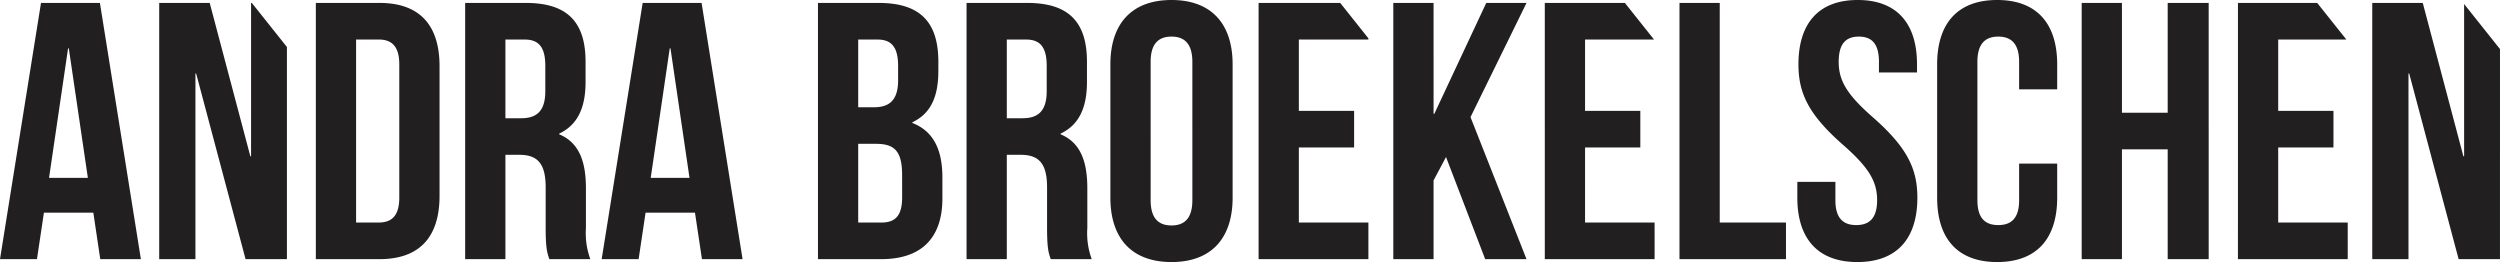 <svg id="Layer_1" data-name="Layer 1" xmlns="http://www.w3.org/2000/svg" viewBox="0 0 423.514 44.392">
  <defs>
    <style>
      .cls-1 {
        fill: #221f20;
      }
    </style>
  </defs>
  <title>Broekelschen</title>
  <path class="cls-1" d="M27.4,43.132H20.823l3.224-21.948h.124ZM29.5,56.9h6.882L29.441,13.5H19.459L12.515,56.9h6.262l1.178-7.874h8.37Zm24.614,0h7.006V20.96L55.18,13.5h-.133V39.474h-.124L48.041,13.5H39.485V56.9h6.138V25.462h.124ZM80.156,46.48c0,3.1-1.3,4.216-3.472,4.216H72.84v-31h3.844c2.17,0,3.472,1.116,3.472,4.216Zm6.82-.31V24.222c0-6.944-3.348-10.726-10.168-10.726H66.02V56.9H76.808c6.82,0,10.168-3.782,10.168-10.726m17.917-17.732c0,3.472-1.55,4.588-4.092,4.588H98.135V19.7h3.286c2.418,0,3.472,1.364,3.472,4.464Zm.682,28.458h6.945a12.764,12.764,0,0,1-.745-5.27v-6.7c0-4.526-1.116-7.75-4.526-9.176V35.63c3.038-1.426,4.464-4.278,4.464-8.742v-3.41c0-6.7-3.038-9.982-10.106-9.982H91.315V56.9h6.82V39.226h2.356c3.1,0,4.464,1.488,4.464,5.518v6.82c0,3.534.248,4.216.62,5.332m23.746-13.764h-6.572l3.224-21.948h.124ZM131.429,56.9h6.882l-6.944-43.4h-9.982l-6.944,43.4H120.7l1.178-7.874h8.37Zm33.914-10.478c0,3.224-1.24,4.278-3.534,4.278H157.9V37.366h3.038c3.1,0,4.4,1.24,4.4,5.27Zm-.682-19.84c0,3.472-1.55,4.588-4.092,4.588H157.9V19.7h3.286c2.418,0,3.472,1.364,3.472,4.464Zm7.5,20.026V43.07c0-4.588-1.426-7.812-5.084-9.238v-.124c3.038-1.426,4.4-4.216,4.4-8.68v-1.55c0-6.7-3.038-9.982-10.106-9.982H151.083V56.9h10.726c6.82,0,10.354-3.6,10.354-10.292m17.669-18.166c0,3.472-1.55,4.588-4.092,4.588h-2.666V19.7h3.286c2.418,0,3.472,1.364,3.472,4.464Zm.682,28.458h6.944a12.781,12.781,0,0,1-.744-5.27v-6.7c0-4.526-1.116-7.75-4.526-9.176V35.63c3.038-1.426,4.464-4.278,4.464-8.742v-3.41c0-6.7-3.038-9.982-10.106-9.982H176.254V56.9h6.82V39.226h2.356c3.1,0,4.464,1.488,4.464,5.518v6.82c0,3.534.248,4.216.62,5.332m23.994-9.982c0,3.1-1.364,4.278-3.534,4.278s-3.534-1.178-3.534-4.278V23.478c0-3.1,1.364-4.278,3.534-4.278s3.534,1.178,3.534,4.278Zm6.82-.434V23.912c0-6.944-3.658-10.912-10.354-10.912S200.62,16.968,200.62,23.912V46.48c0,6.944,3.658,10.912,10.354,10.912s10.354-3.968,10.354-10.912m4.4,10.416h18.6V50.7h-11.78V37.986h9.362v-6.2h-9.362V19.7h11.78v-.209l-4.77-5.991h-13.83Zm45.384,0L261.627,32.84,271.113,13.5h-6.82l-8.8,18.786h-.124V13.5h-6.82V56.9h6.82V43.566l2.108-3.968,6.634,17.3Zm3.1,0h18.6V50.7h-11.78V37.986h9.362v-6.2h-9.362V19.7h11.687l-4.936-6.2H274.212Zm22.816,0H315.07V50.7H303.848V13.5h-6.82ZM324,23.478c0-3.1,1.24-4.278,3.41-4.278s3.41,1.178,3.41,4.278v1.8h6.448V23.912c0-6.944-3.41-10.912-10.044-10.912s-10.044,3.968-10.044,10.912c0,4.96,1.8,8.556,7.5,13.578,4.464,3.906,5.828,6.262,5.828,9.424,0,3.1-1.364,4.216-3.534,4.216s-3.534-1.116-3.534-4.216v-3.1h-6.448V46.48c0,6.944,3.472,10.912,10.168,10.912s10.168-3.968,10.168-10.912c0-4.96-1.8-8.556-7.5-13.578C325.361,29,324,26.64,324,23.478m37.014,23V40.714h-6.448v6.2c0,3.1-1.364,4.216-3.534,4.216s-3.534-1.116-3.534-4.216V23.478c0-3.1,1.364-4.278,3.534-4.278s3.534,1.178,3.534,4.278v4.65h6.448V23.912c0-6.944-3.472-10.912-10.168-10.912s-10.168,3.968-10.168,10.912V46.48c0,6.944,3.472,10.912,10.168,10.912s10.168-3.968,10.168-10.912M379.734,56.9h6.944V13.5h-6.944V32.1h-7.75V13.5h-6.82V56.9h6.82V38.3h7.75Zm11.9,0h18.6V50.7h-11.78V37.986h9.362v-6.2h-9.362V19.7h11.549l-4.937-6.2H391.637Zm31.31-43.4h-8.556V56.9h6.138V25.462h.124l8.37,31.434h7.006V21.311l-6.076-7.631V39.474h-.124Z" transform="translate(-12.515 -13)"/>
</svg>
